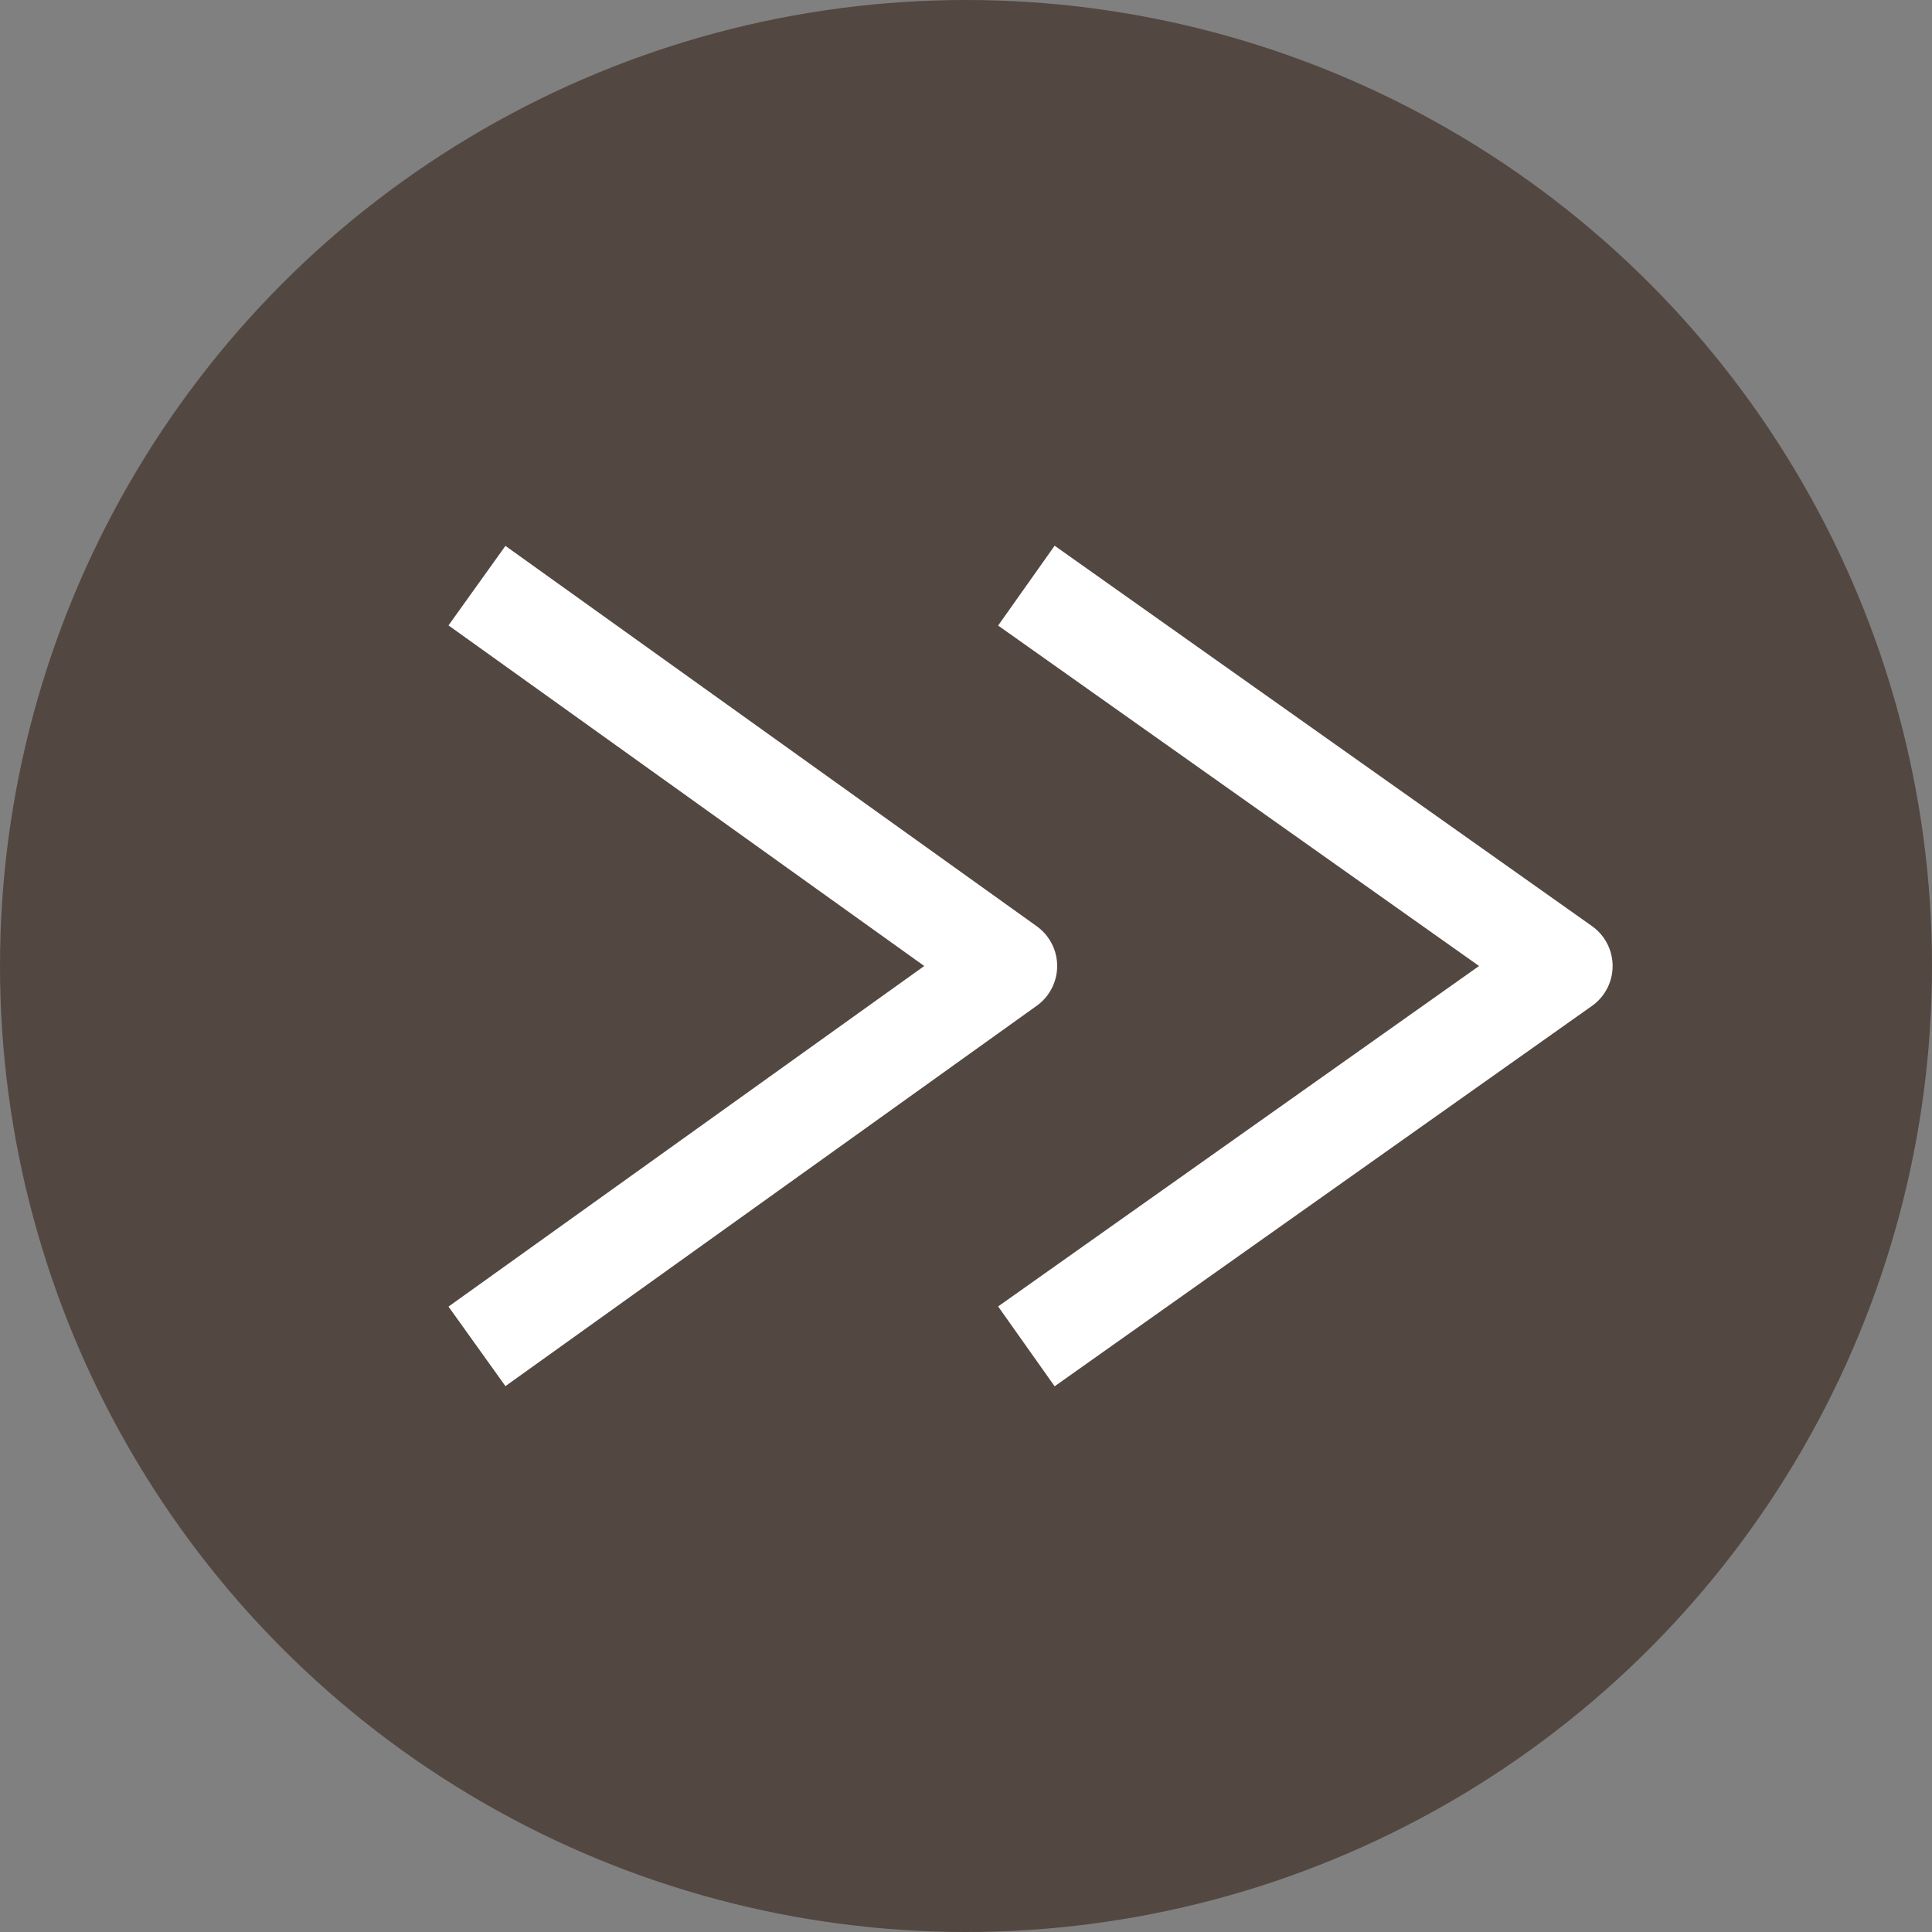 <?xml version="1.0" encoding="utf-8"?>
<!-- Generator: Adobe Illustrator 23.0.0, SVG Export Plug-In . SVG Version: 6.00 Build 0)  -->
<svg version="1.1" id="レイヤー_1" xmlns="http://www.w3.org/2000/svg" xmlns:xlink="http://www.w3.org/1999/xlink" x="0px"
	 y="0px" viewBox="0 0 32 32" style="enable-background:new 0 0 32 32;" xml:space="preserve">
<rect x="0" y="0" width="32" height="32" fill="#808080" stroke="none"/>
<style type="text/css">
	.st0{fill:#534741;}
	.st1{fill:none;stroke:#FFFFFF;stroke-width:1.62;stroke-linejoin:round;}
</style>
<title>アセット 3</title>
<g id="レイヤー_2_1_">
	<g id="デザイン">
		<circle class="st0" cx="16" cy="16" r="16"/>
		<polyline class="st1" points="17,9.7 25.9,16 17,22.3 		"/>
		<polyline class="st1" points="7.9,9.7 16.7,16 7.9,22.3 		"/>
	</g>
</g>
</svg>
